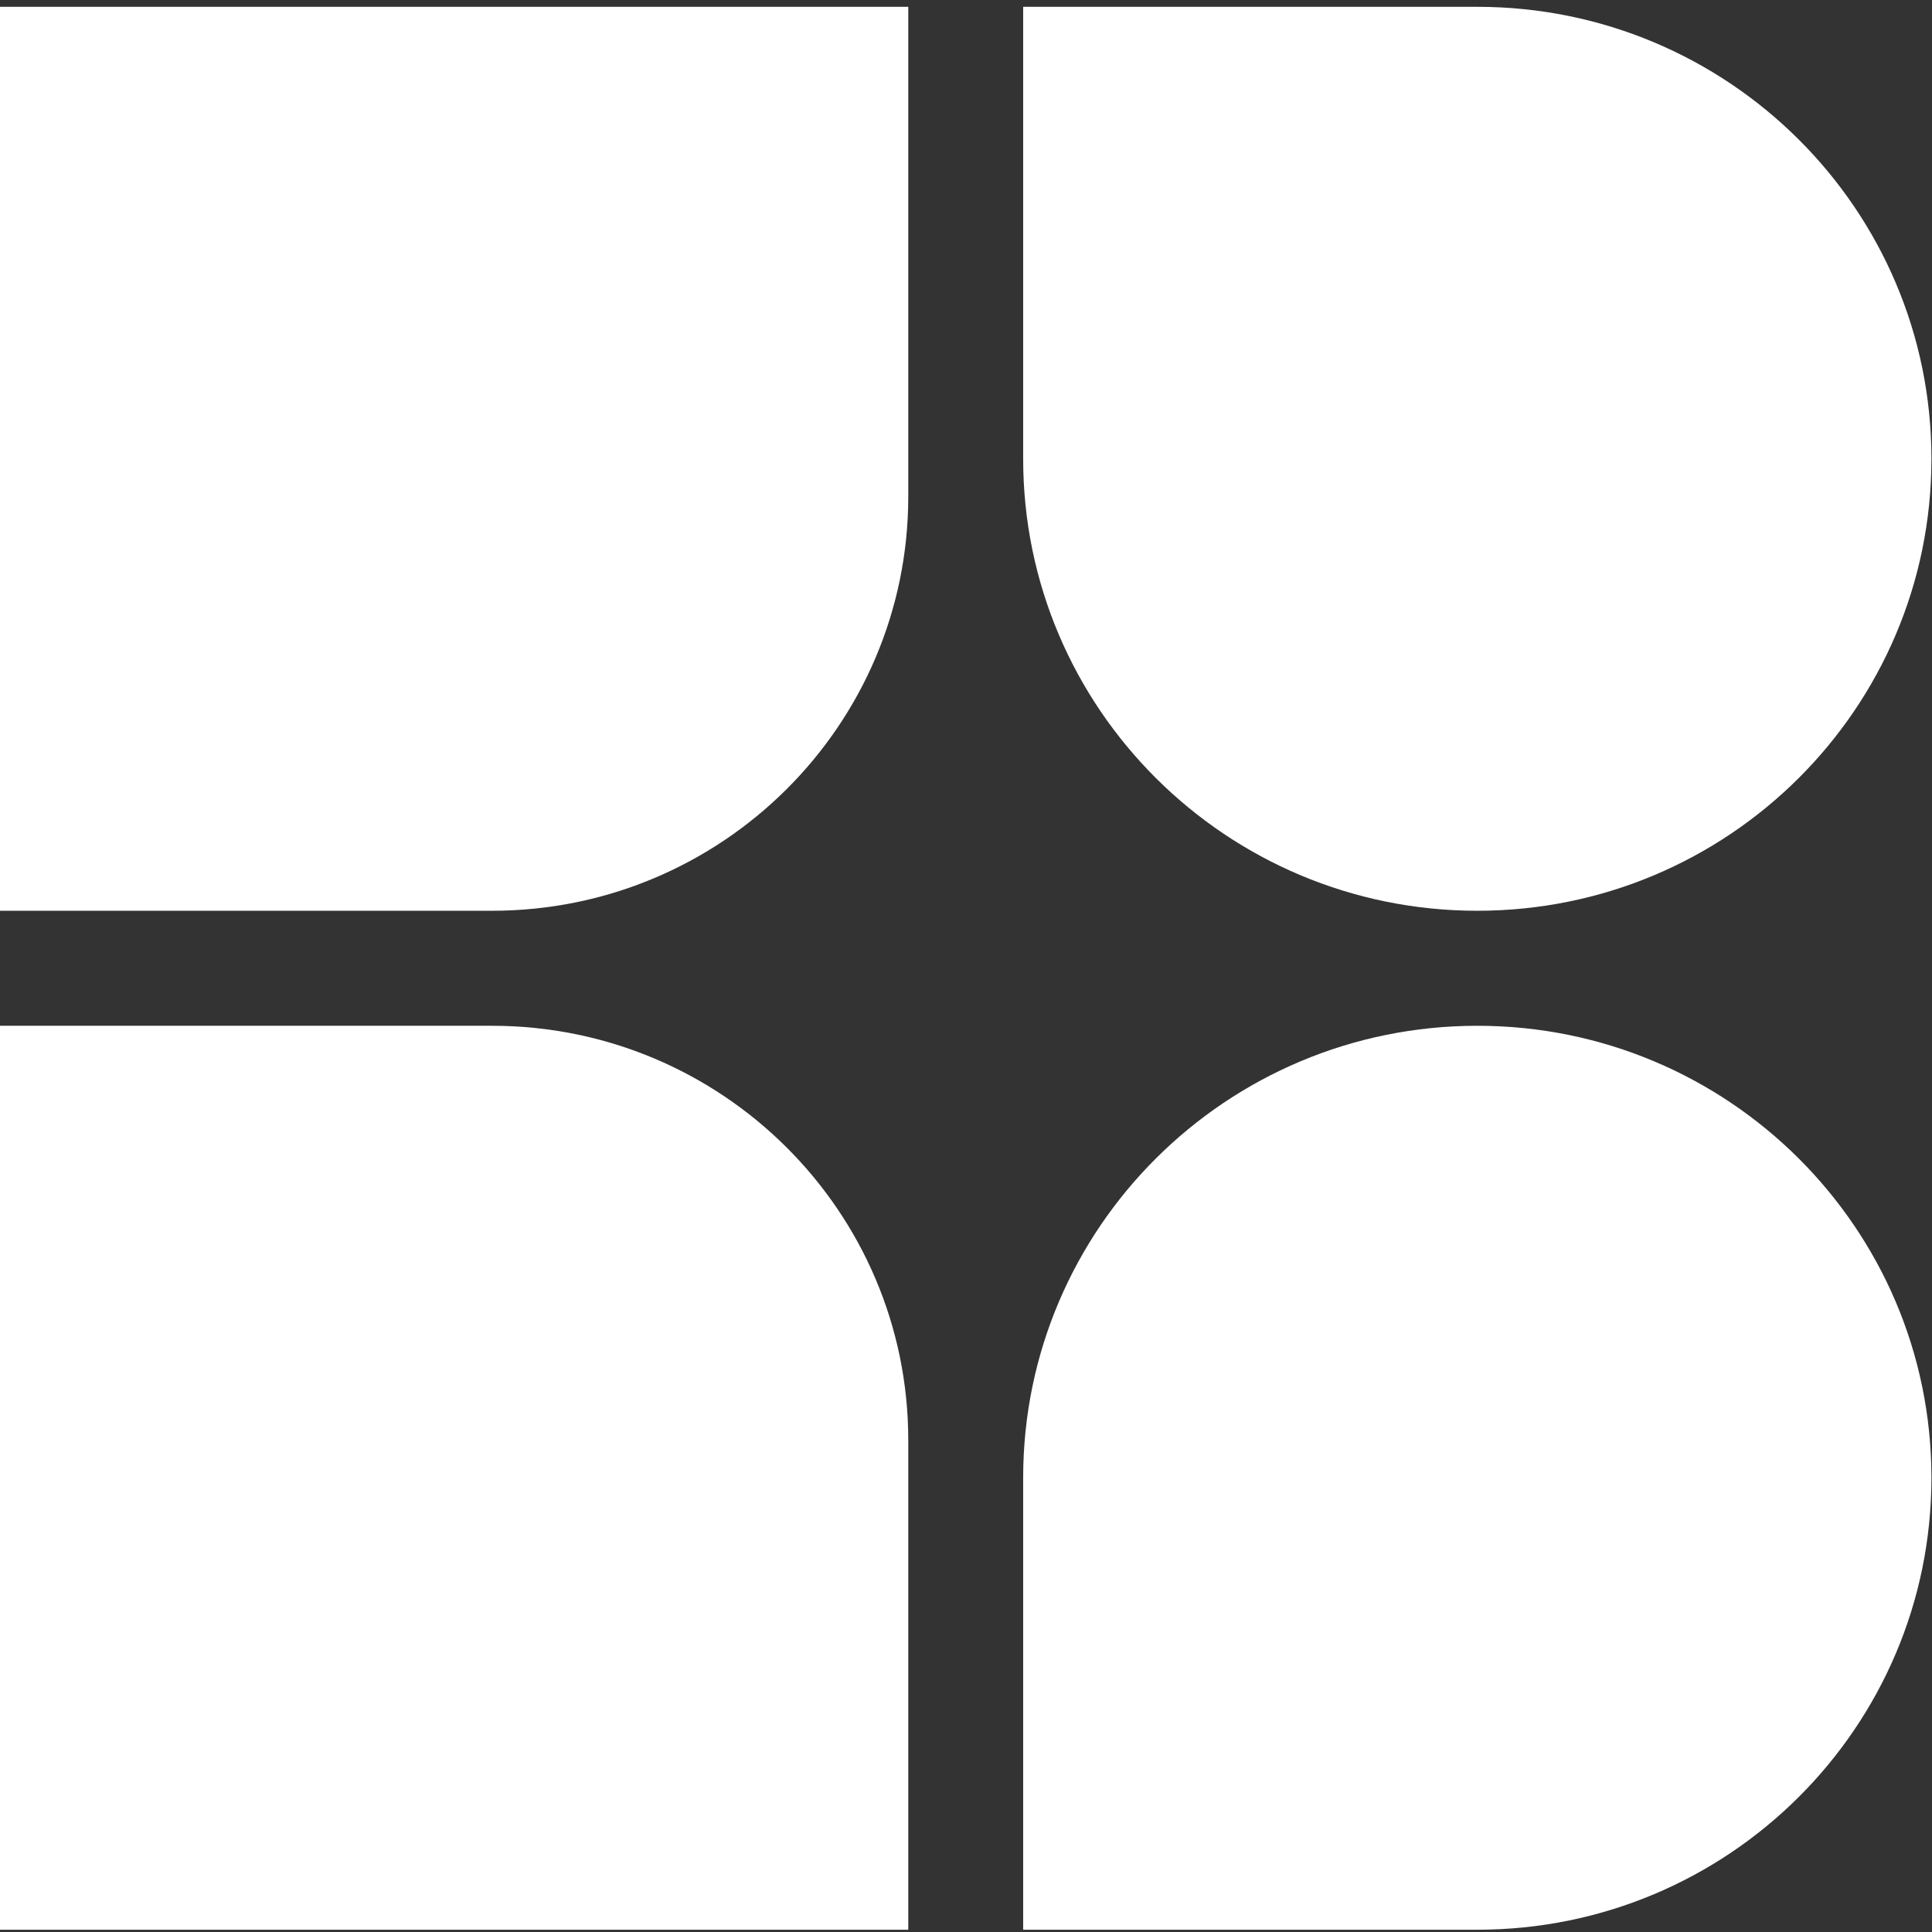 <svg width="17" height="17" viewBox="0 0 17 17" fill="none" xmlns="http://www.w3.org/2000/svg">
<rect x="0" y="0" width="17" height="17" fill="#333333" stroke="none"/>
<path d="M4.329 8.014H0V0.06H7.992V4.369C7.992 6.382 6.352 8.014 4.329 8.014Z" fill="white"/>
<path d="M7.992 16.98H0V9.026H4.329C6.352 9.026 7.992 10.659 7.992 12.672V16.98Z" fill="white"/>
<path d="M12.999 8.014C10.792 8.014 9.003 6.233 9.003 4.037V0.06H12.999C15.206 0.06 16.995 1.841 16.995 4.037C16.995 6.233 15.206 8.014 12.999 8.014Z" fill="white"/>
<path d="M12.999 16.98H9.003V13.003C9.003 10.807 10.792 9.026 12.999 9.026C15.206 9.026 16.995 10.807 16.995 13.003C16.995 15.199 15.206 16.98 12.999 16.98Z" fill="white"/>
</svg>
